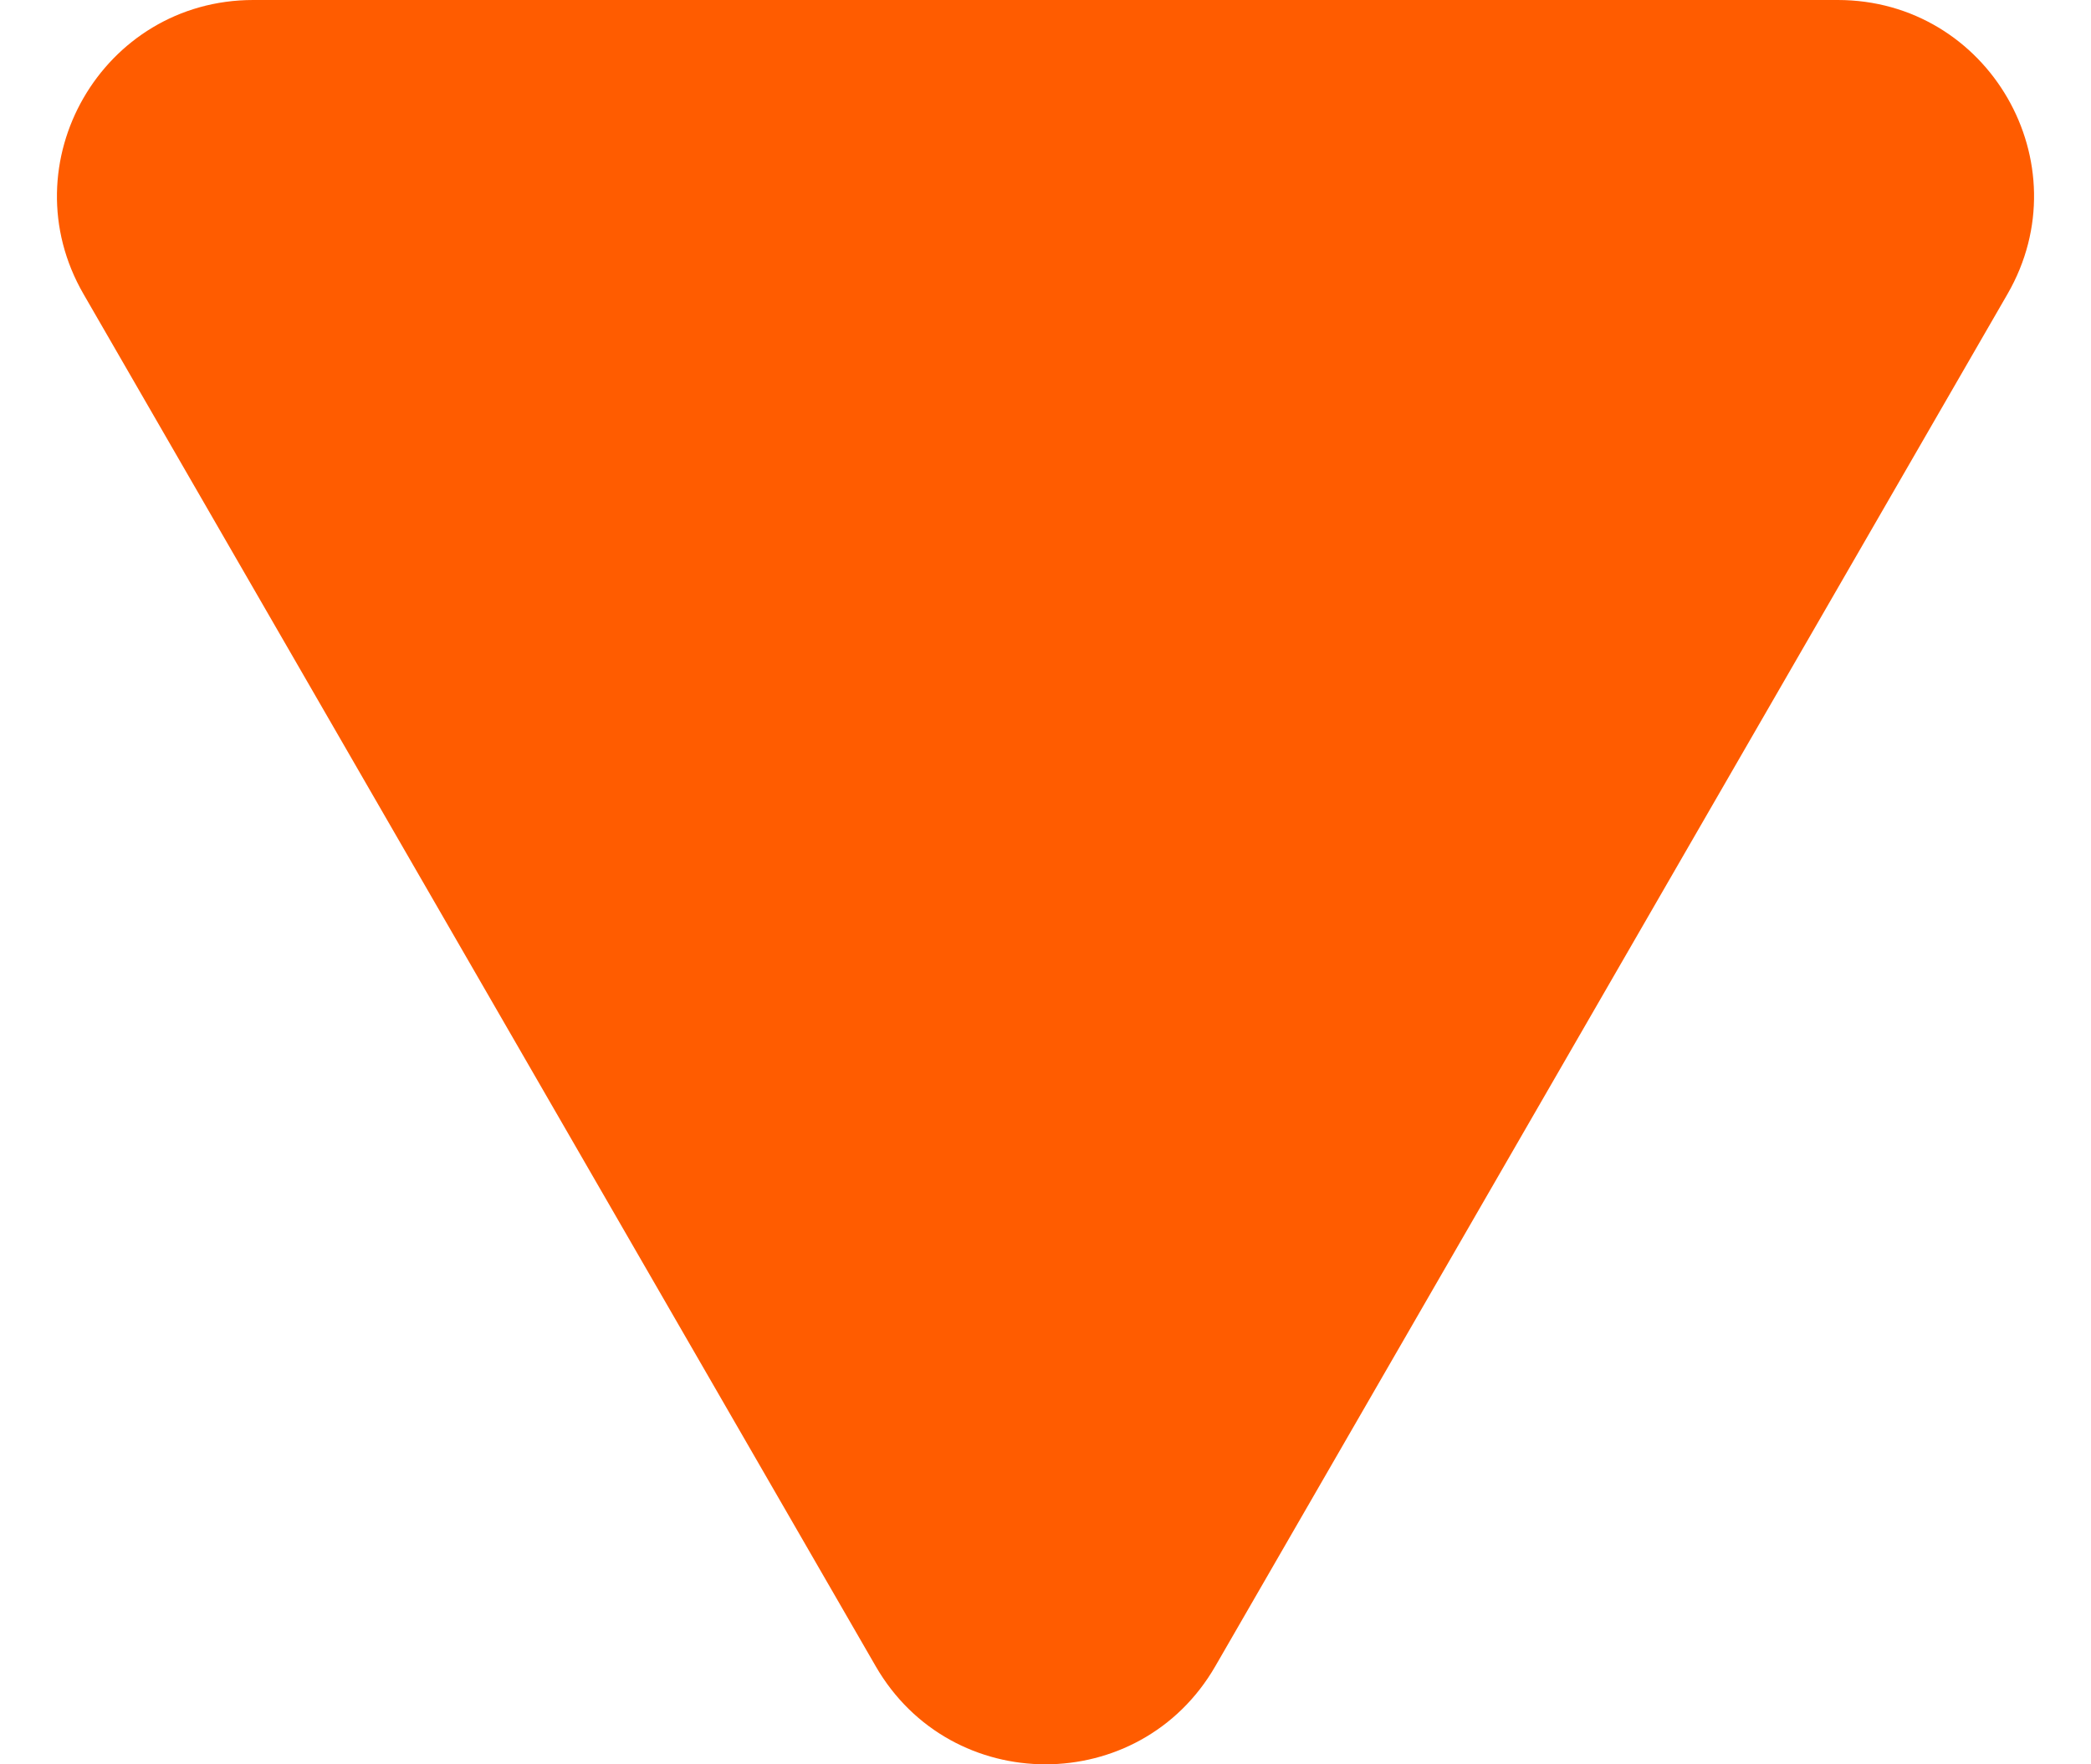 <svg width="32" height="27" viewBox="0 0 32 27" fill="none" xmlns="http://www.w3.org/2000/svg">
<path d="M18.598 25.5C17.443 27.5 14.557 27.5 13.402 25.5L1.278 4.5C0.123 2.5 1.566 -3.0103e-06 3.876 -2.8084e-06L28.124 -6.88511e-07C30.434 -4.86617e-07 31.877 2.5 30.722 4.5L18.598 25.5Z" fill="#FF5C00"/>
</svg>
